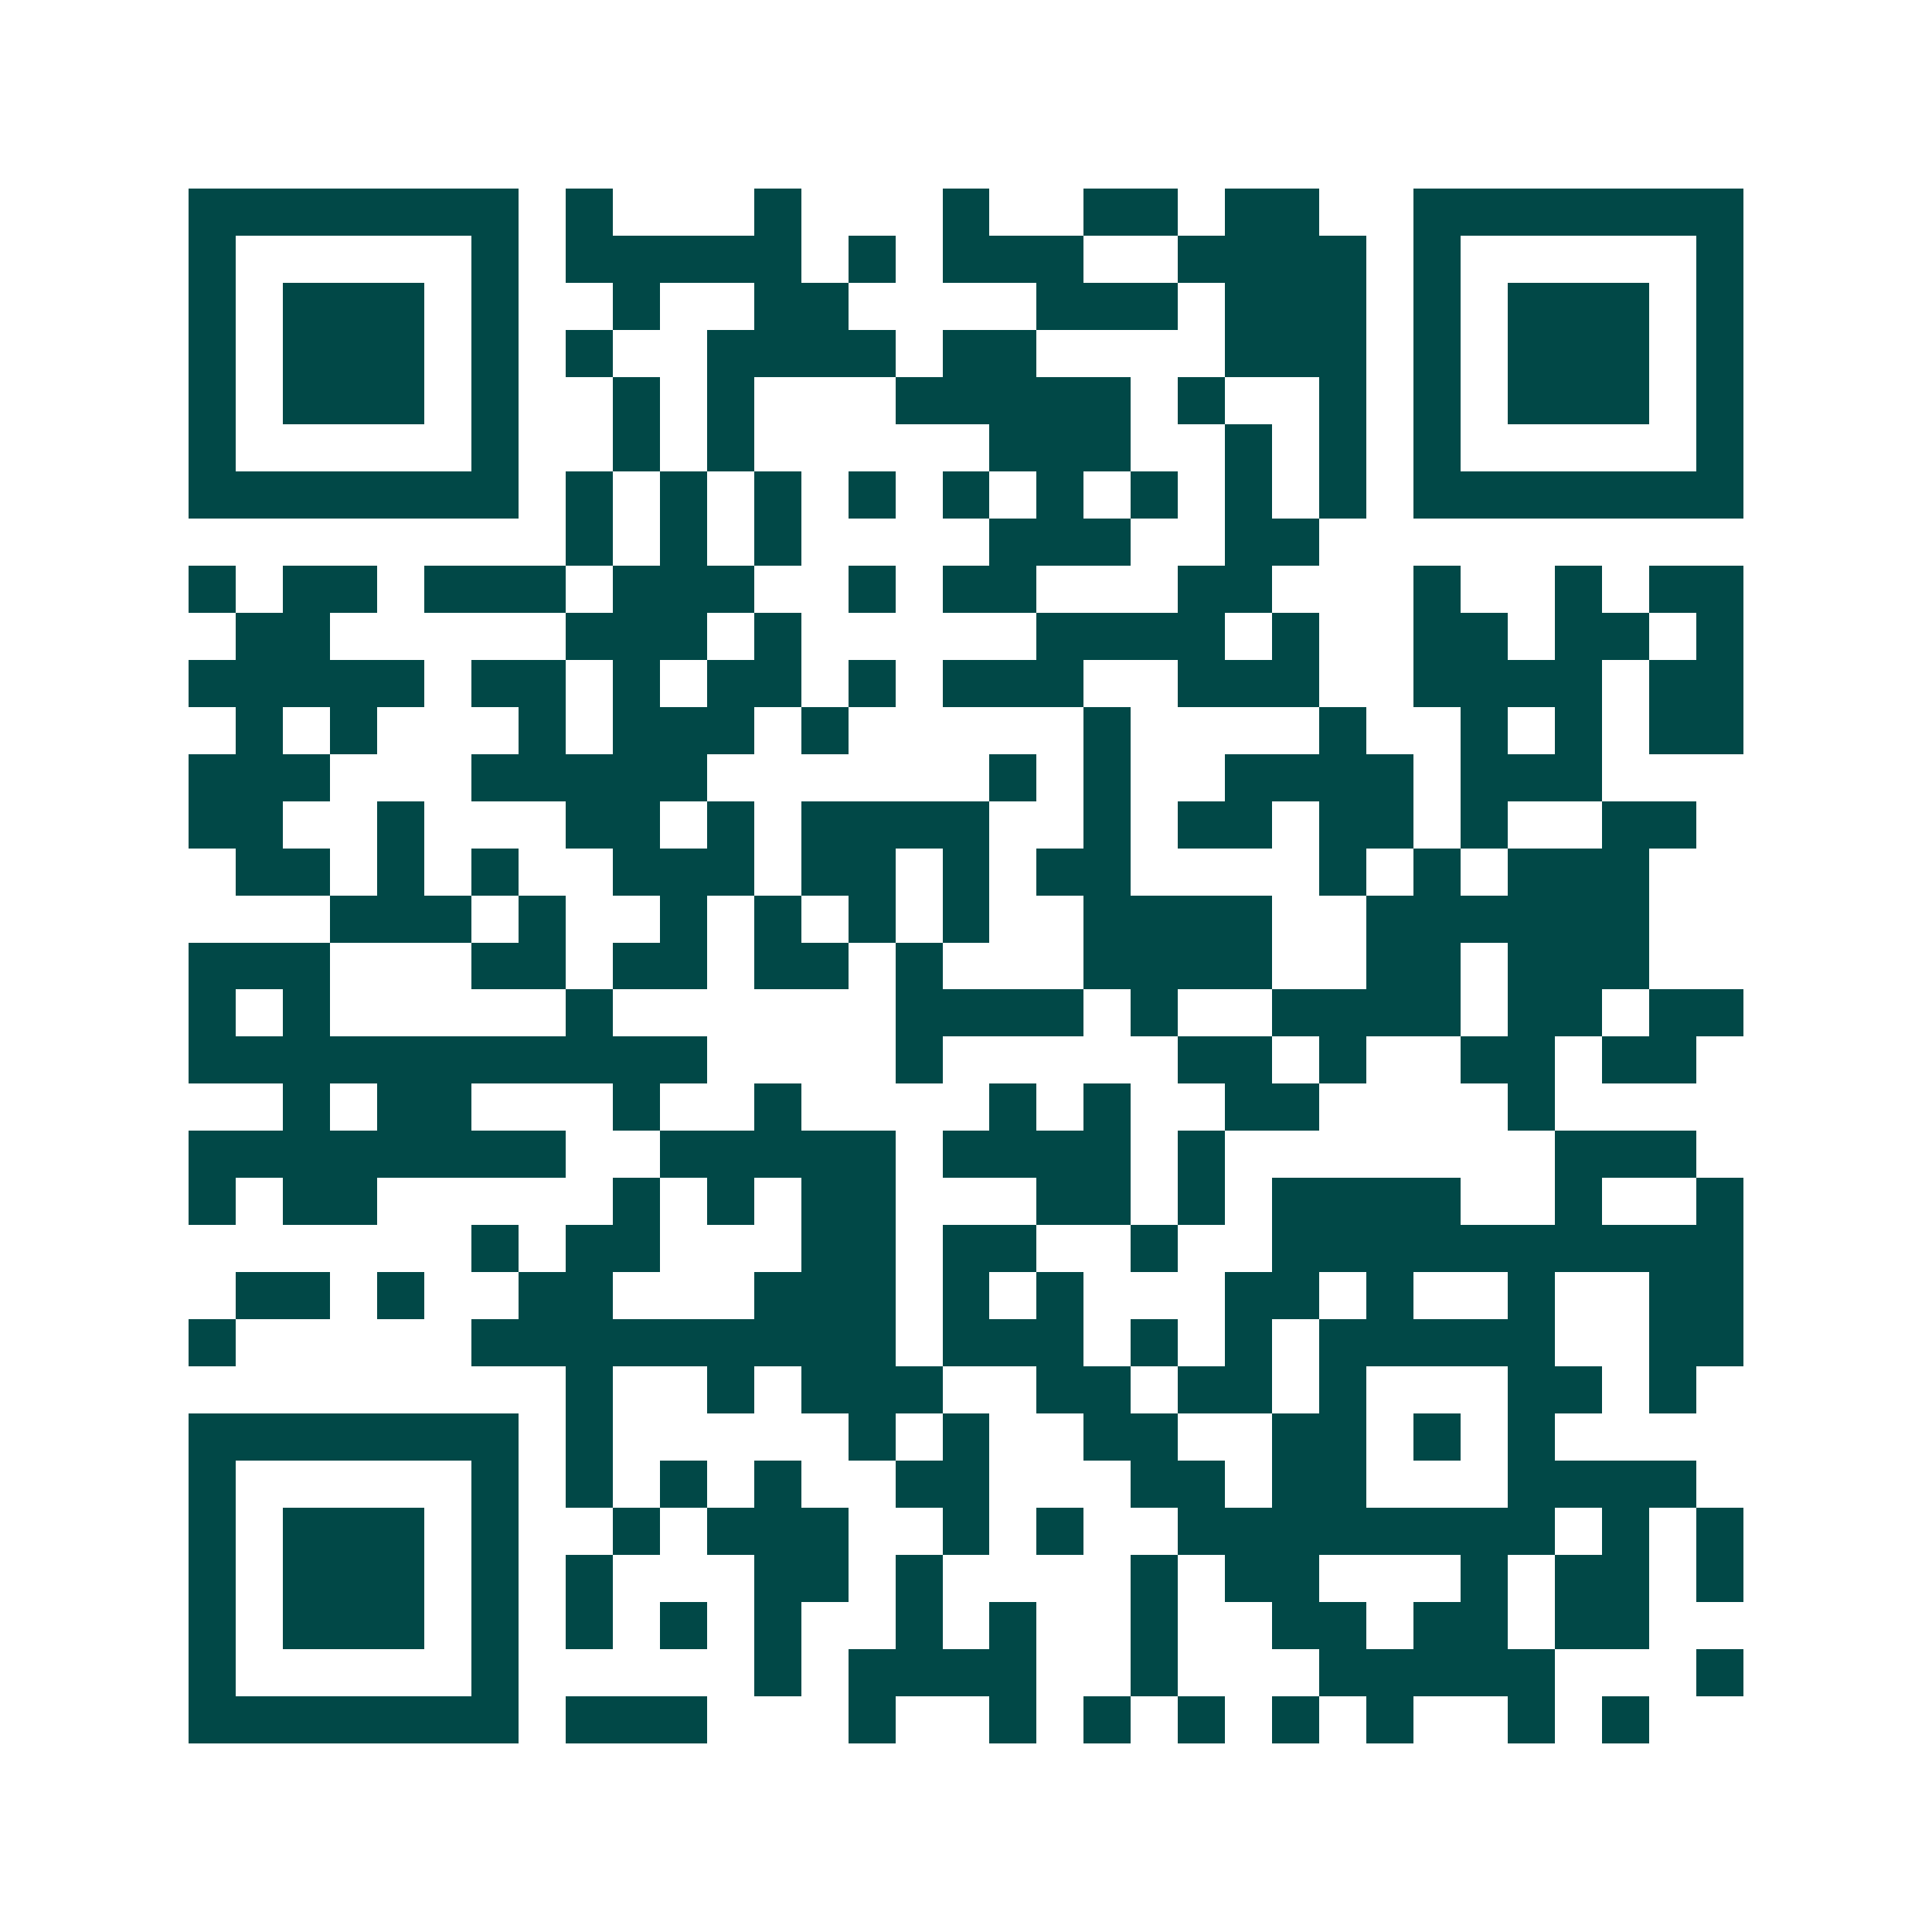 <svg xmlns="http://www.w3.org/2000/svg" width="200" height="200" viewBox="0 0 41 41" shape-rendering="crispEdges"><path fill="#ffffff" d="M0 0h41v41H0z"/><path stroke="#014847" d="M4 4.5h7m1 0h1m3 0h1m3 0h1m2 0h2m1 0h2m2 0h7M4 5.5h1m5 0h1m1 0h5m1 0h1m1 0h3m2 0h4m1 0h1m5 0h1M4 6.5h1m1 0h3m1 0h1m2 0h1m2 0h2m4 0h3m1 0h3m1 0h1m1 0h3m1 0h1M4 7.5h1m1 0h3m1 0h1m1 0h1m2 0h4m1 0h2m4 0h3m1 0h1m1 0h3m1 0h1M4 8.5h1m1 0h3m1 0h1m2 0h1m1 0h1m3 0h5m1 0h1m2 0h1m1 0h1m1 0h3m1 0h1M4 9.5h1m5 0h1m2 0h1m1 0h1m5 0h3m2 0h1m1 0h1m1 0h1m5 0h1M4 10.5h7m1 0h1m1 0h1m1 0h1m1 0h1m1 0h1m1 0h1m1 0h1m1 0h1m1 0h1m1 0h7M12 11.5h1m1 0h1m1 0h1m4 0h3m2 0h2M4 12.5h1m1 0h2m1 0h3m1 0h3m2 0h1m1 0h2m3 0h2m3 0h1m2 0h1m1 0h2M5 13.5h2m5 0h3m1 0h1m5 0h4m1 0h1m2 0h2m1 0h2m1 0h1M4 14.5h5m1 0h2m1 0h1m1 0h2m1 0h1m1 0h3m2 0h3m2 0h4m1 0h2M5 15.5h1m1 0h1m3 0h1m1 0h3m1 0h1m5 0h1m4 0h1m2 0h1m1 0h1m1 0h2M4 16.5h3m3 0h5m6 0h1m1 0h1m2 0h4m1 0h3M4 17.5h2m2 0h1m3 0h2m1 0h1m1 0h4m2 0h1m1 0h2m1 0h2m1 0h1m2 0h2M5 18.5h2m1 0h1m1 0h1m2 0h3m1 0h2m1 0h1m1 0h2m4 0h1m1 0h1m1 0h3M7 19.5h3m1 0h1m2 0h1m1 0h1m1 0h1m1 0h1m2 0h4m2 0h6M4 20.5h3m3 0h2m1 0h2m1 0h2m1 0h1m3 0h4m2 0h2m1 0h3M4 21.5h1m1 0h1m5 0h1m6 0h4m1 0h1m2 0h4m1 0h2m1 0h2M4 22.5h11m4 0h1m5 0h2m1 0h1m2 0h2m1 0h2M6 23.5h1m1 0h2m3 0h1m2 0h1m4 0h1m1 0h1m2 0h2m4 0h1M4 24.5h8m2 0h5m1 0h4m1 0h1m7 0h3M4 25.5h1m1 0h2m5 0h1m1 0h1m1 0h2m3 0h2m1 0h1m1 0h4m2 0h1m2 0h1M10 26.5h1m1 0h2m3 0h2m1 0h2m2 0h1m2 0h10M5 27.5h2m1 0h1m2 0h2m3 0h3m1 0h1m1 0h1m3 0h2m1 0h1m2 0h1m2 0h2M4 28.5h1m5 0h9m1 0h3m1 0h1m1 0h1m1 0h5m2 0h2M12 29.5h1m2 0h1m1 0h3m2 0h2m1 0h2m1 0h1m3 0h2m1 0h1M4 30.5h7m1 0h1m5 0h1m1 0h1m2 0h2m2 0h2m1 0h1m1 0h1M4 31.5h1m5 0h1m1 0h1m1 0h1m1 0h1m2 0h2m3 0h2m1 0h2m3 0h4M4 32.5h1m1 0h3m1 0h1m2 0h1m1 0h3m2 0h1m1 0h1m2 0h8m1 0h1m1 0h1M4 33.5h1m1 0h3m1 0h1m1 0h1m3 0h2m1 0h1m4 0h1m1 0h2m3 0h1m1 0h2m1 0h1M4 34.5h1m1 0h3m1 0h1m1 0h1m1 0h1m1 0h1m2 0h1m1 0h1m2 0h1m2 0h2m1 0h2m1 0h2M4 35.5h1m5 0h1m5 0h1m1 0h4m2 0h1m3 0h5m3 0h1M4 36.5h7m1 0h3m3 0h1m2 0h1m1 0h1m1 0h1m1 0h1m1 0h1m2 0h1m1 0h1"/></svg>
